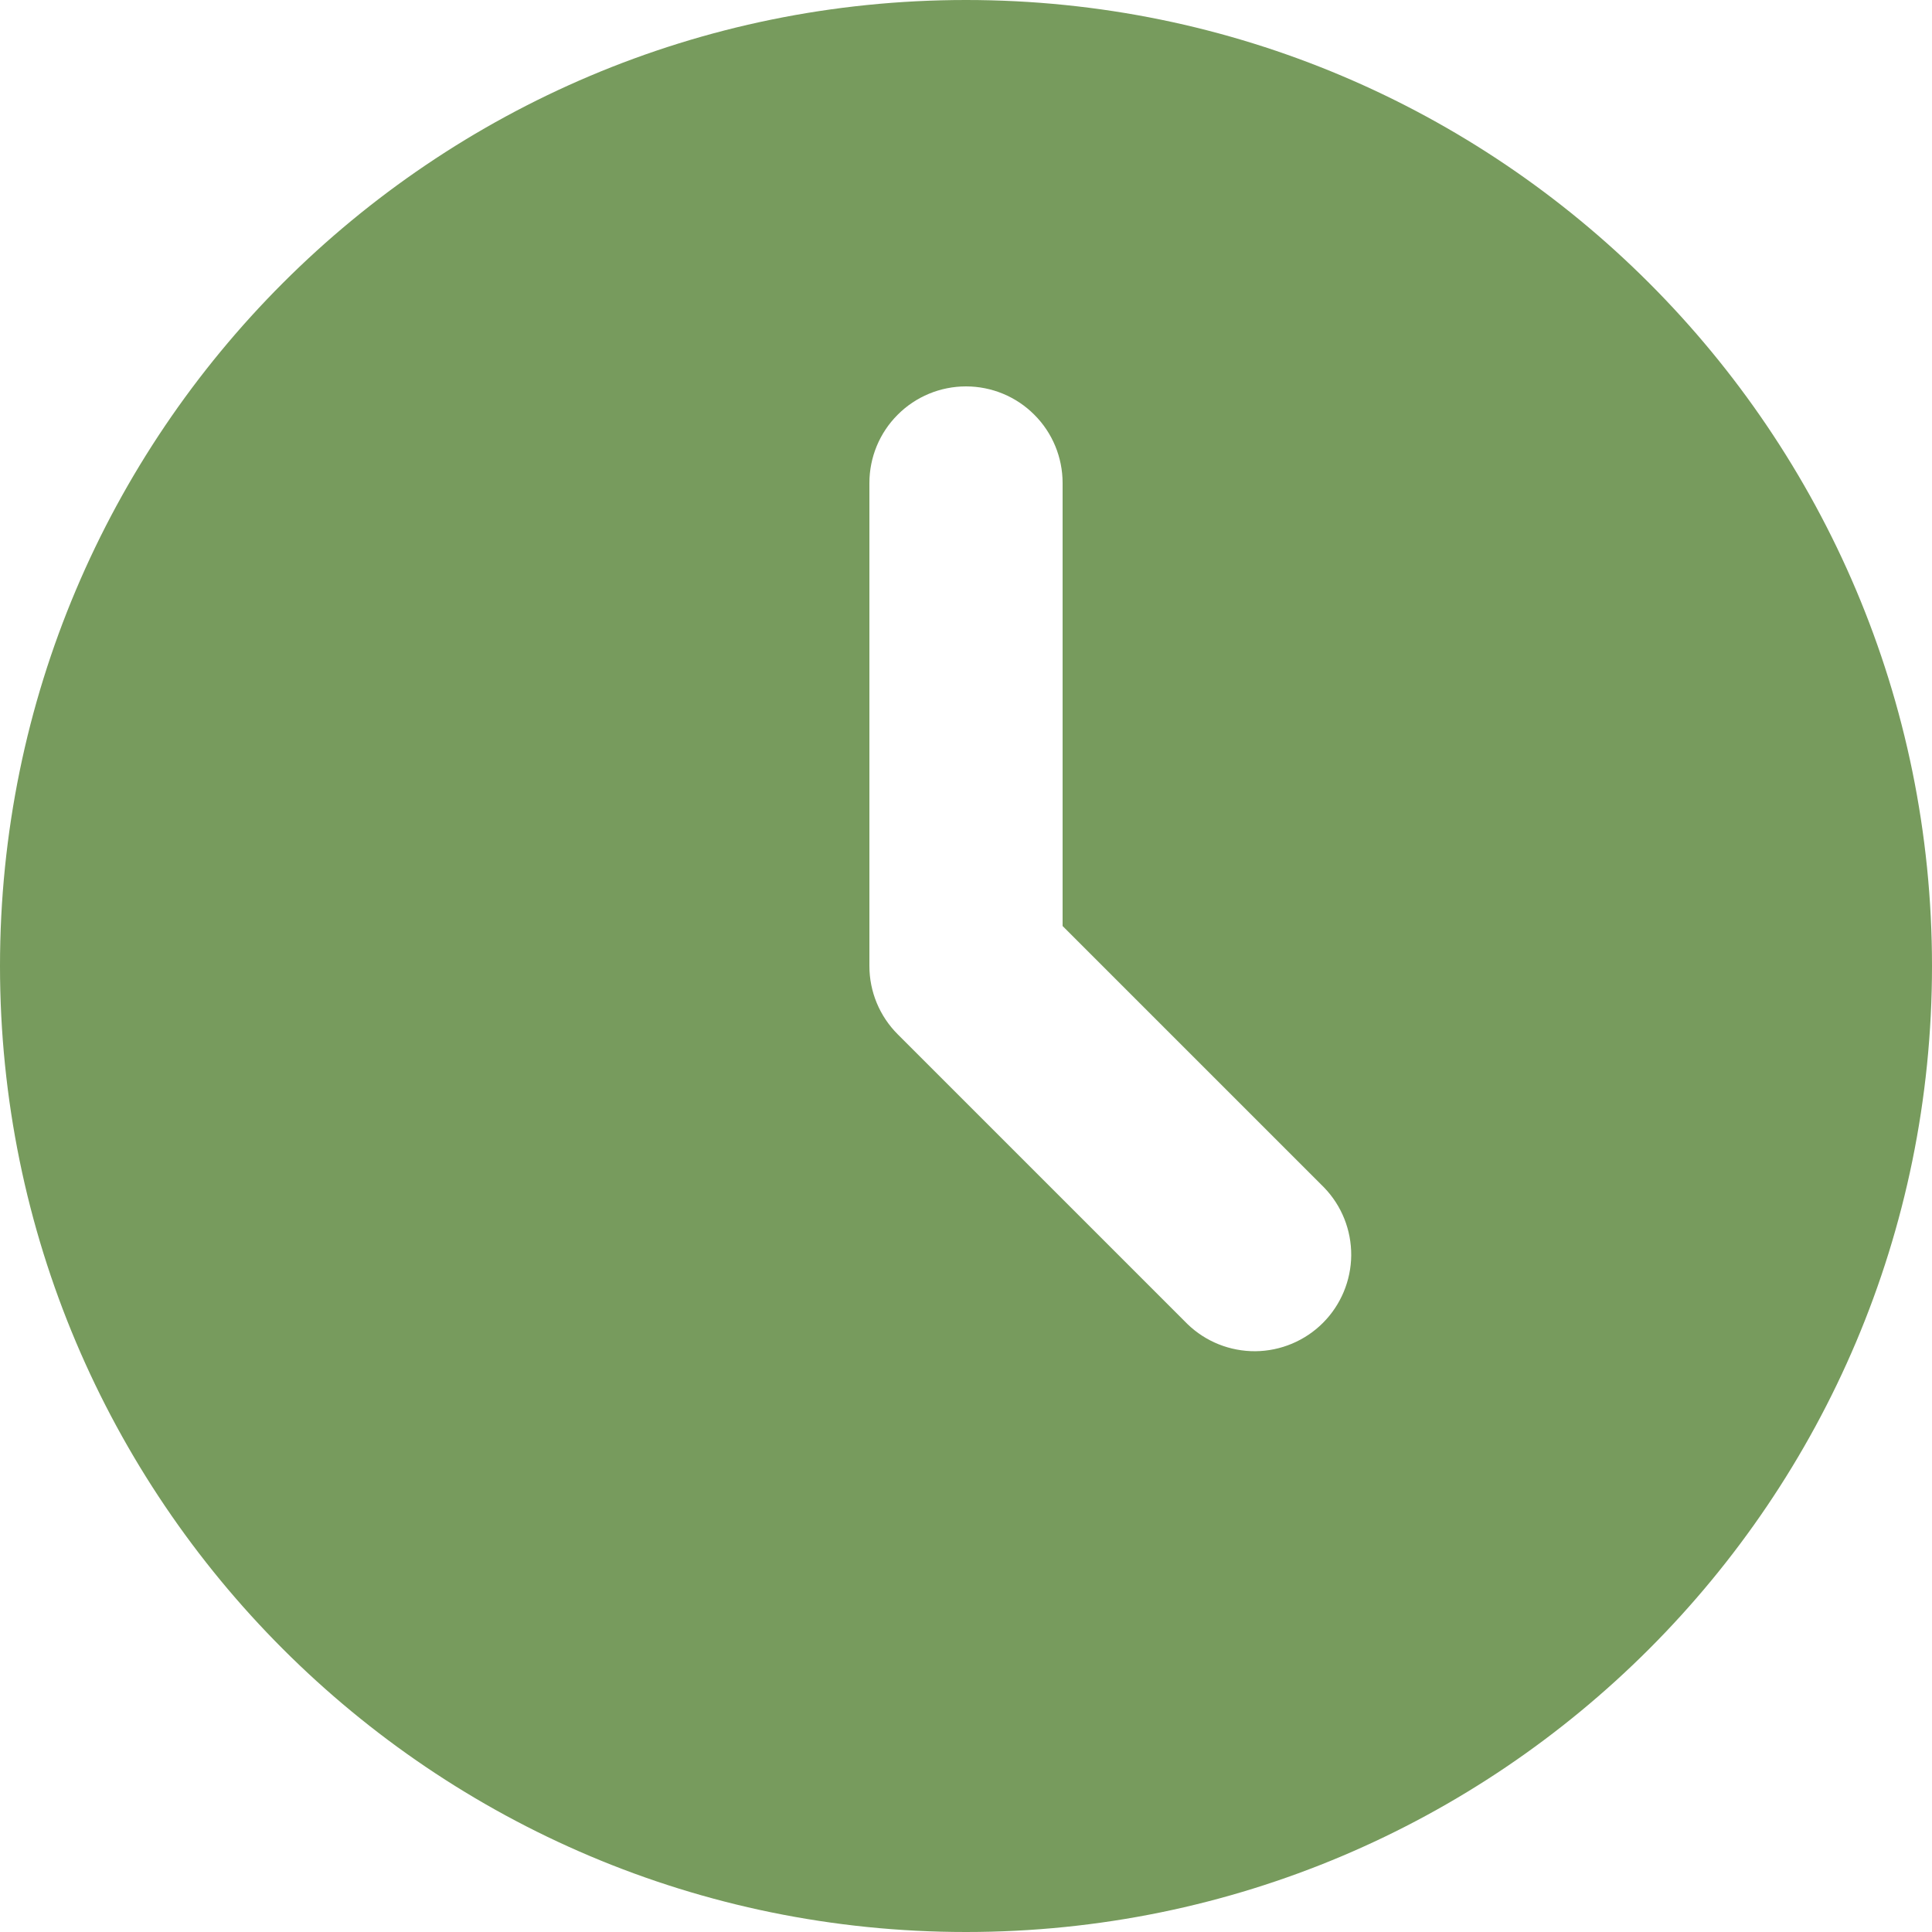 <svg width="23" height="23" viewBox="0 0 23 23" fill="none" xmlns="http://www.w3.org/2000/svg">
<path d="M11.5 0C17.851 0 23 5.149 23 11.5C23 17.851 17.851 23 11.5 23C5.149 23 0 17.851 0 11.5C0 5.149 5.149 0 11.5 0ZM11.5 4.6C11.195 4.6 10.902 4.721 10.687 4.937C10.471 5.152 10.35 5.445 10.35 5.75V11.5C10.35 11.805 10.471 12.097 10.687 12.313L14.137 15.763C14.354 15.973 14.644 16.088 14.946 16.086C15.247 16.083 15.536 15.962 15.749 15.749C15.962 15.536 16.083 15.247 16.086 14.946C16.088 14.644 15.973 14.354 15.763 14.137L12.65 11.024V5.75C12.65 5.445 12.529 5.152 12.313 4.937C12.098 4.721 11.805 4.6 11.5 4.6Z" fill="#779B5D"/>
</svg>
